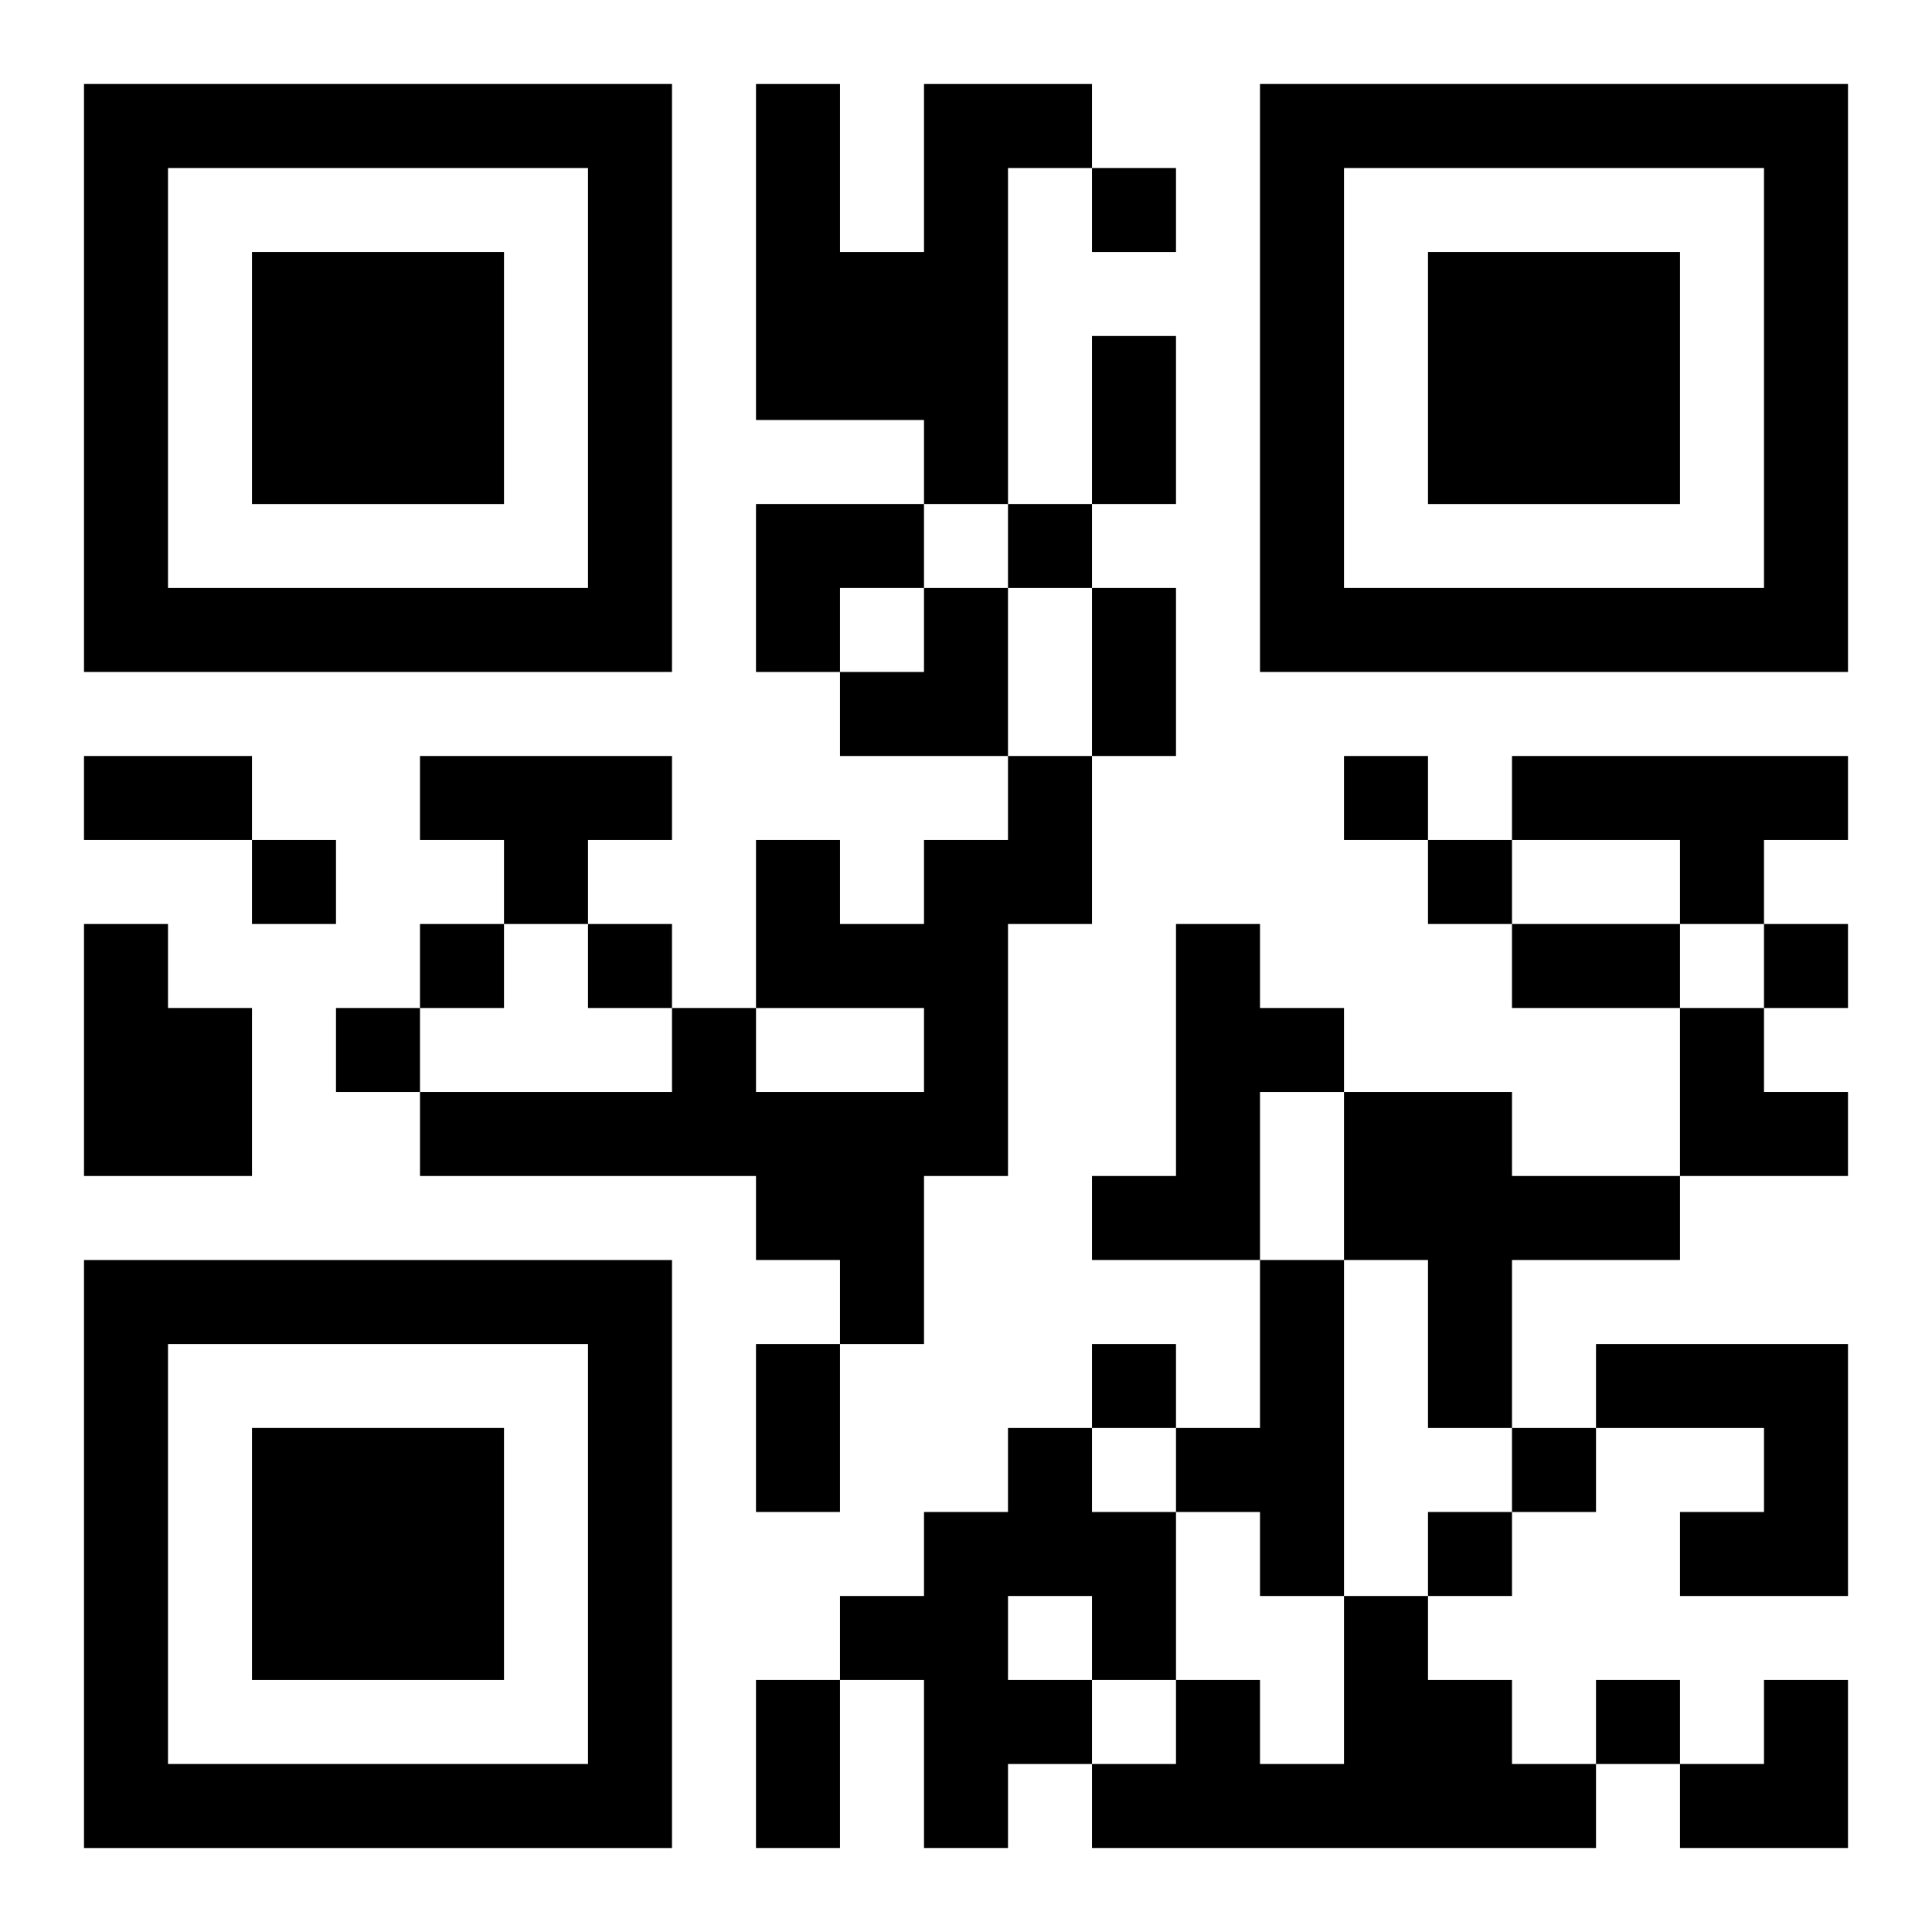 <?xml version="1.0" encoding="UTF-8"?>
<svg width="250" height="250" baseProfile="full" version="1.1" viewBox="-1 -1 23 23" xmlns="http://www.w3.org/2000/svg" xmlns:xlink="http://www.w3.org/1999/xlink"><symbol id="a"><path d="m0 7v7h7v-7h-7zm1 1h5v5h-5v-5zm1 1v3h3v-3h-3z"/></symbol><use y="-7" xlink:href="#a"/><use y="7" xlink:href="#a"/><use x="14" y="-7" xlink:href="#a"/><path d="m10 0h2v1h-1v4h-1v-1h-2v-4h1v2h1v-2m-6 8h3v1h-1v1h-1v-1h-1v-1m7 0h1v2h-1v3h-1v2h-1v-1h-1v-1h-4v-1h3v-1h1v1h2v-1h-2v-2h1v1h1v-1h1v-1m6 0h4v1h-1v1h-1v-1h-2v-1m-17 2h1v1h1v2h-2v-3m13 0h1v1h1v1h-1v2h-2v-1h1v-3m2 2h2v1h2v1h-2v2h-1v-2h-1v-2m-1 2h1v4h-1v-1h-1v-1h1v-2m4 1h3v3h-2v-1h1v-1h-2v-1m-7 1h1v1h1v2h-1v1h-1v1h-1v-2h-1v-1h1v-1h1v-1m0 2v1h1v-1h-1m4 0h1v1h1v1h1v1h-6v-1h1v-1h1v1h1v-2m-3-17v1h1v-1h-1m-1 4v1h1v-1h-1m4 3v1h1v-1h-1m-13 1v1h1v-1h-1m14 0v1h1v-1h-1m-12 1v1h1v-1h-1m2 0v1h1v-1h-1m14 0v1h1v-1h-1m-17 1v1h1v-1h-1m9 4v1h1v-1h-1m5 1v1h1v-1h-1m-1 1v1h1v-1h-1m2 2v1h1v-1h-1m-6-16h1v2h-1v-2m0 3h1v2h-1v-2m-12 2h2v1h-2v-1m17 2h2v1h-2v-1m-9 5h1v2h-1v-2m0 4h1v2h-1v-2m0-14h2v1h-1v1h-1zm1 1m1 0h1v2h-2v-1h1zm9 5h1v1h1v1h-2zm0 8m1 0h1v2h-2v-1h1z"/></svg>
